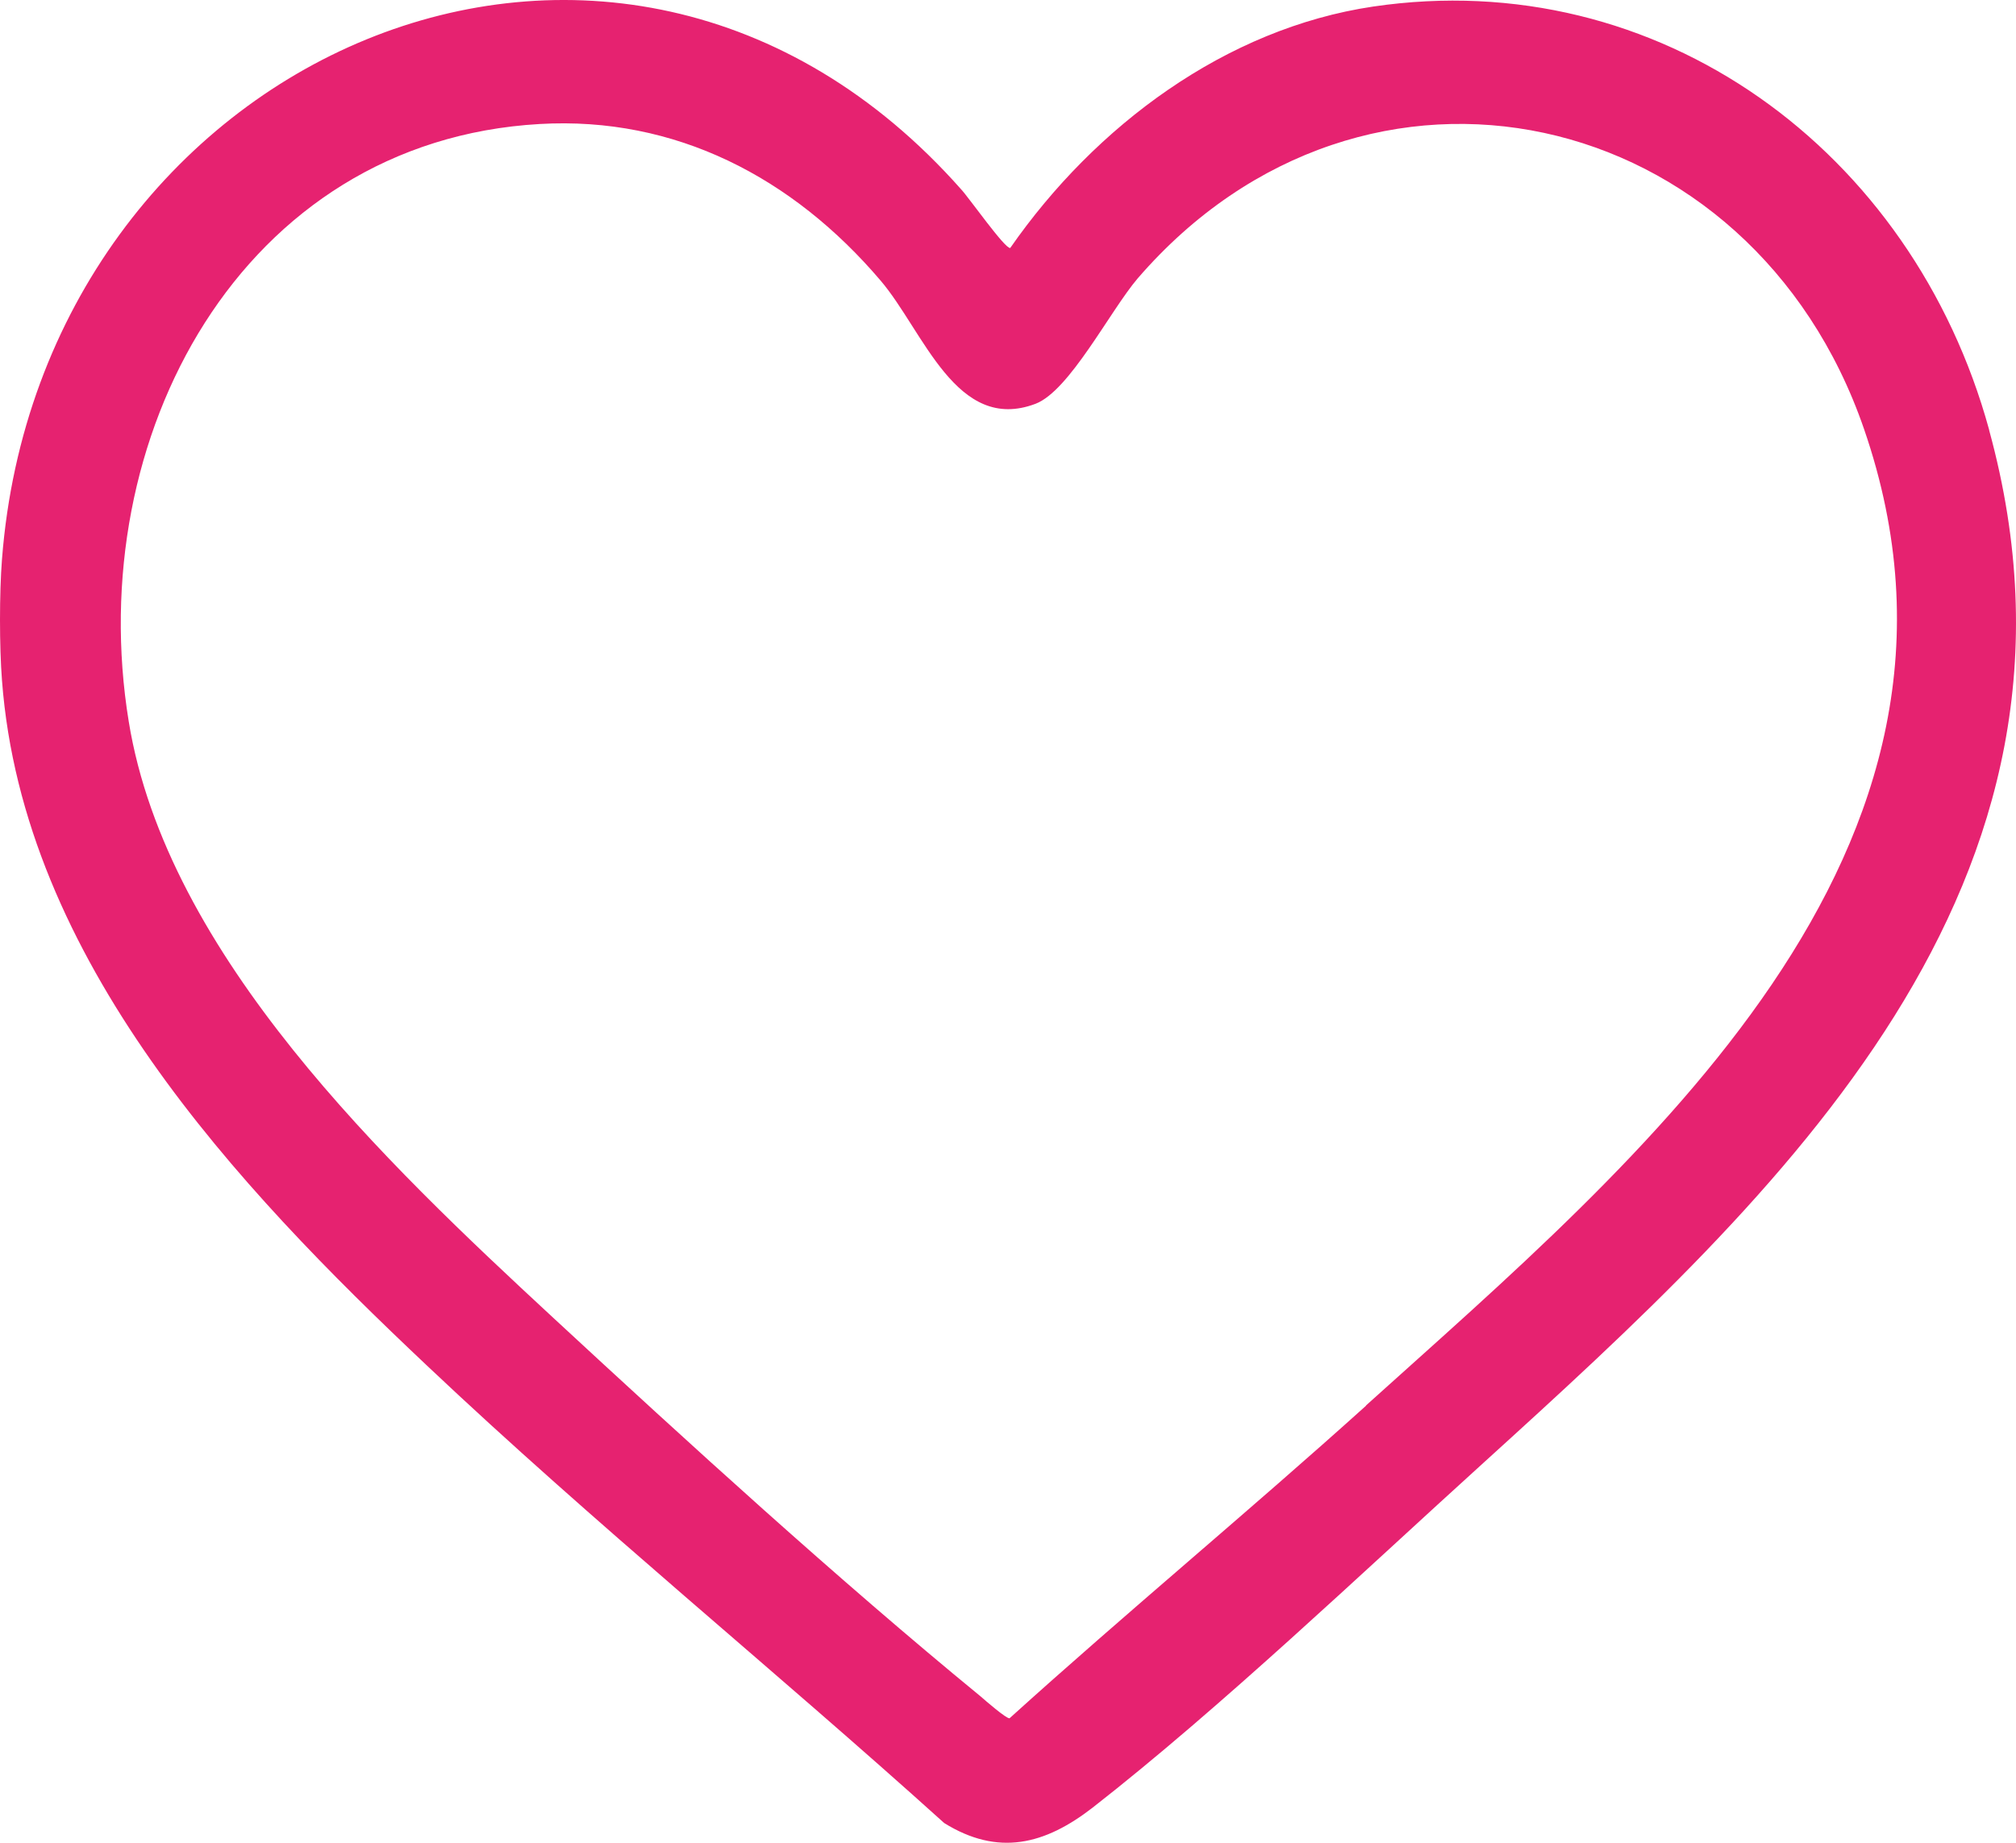 <svg width="70" height="64" viewBox="0 0 70 64" fill="none" xmlns="http://www.w3.org/2000/svg">
<path d="M69.067 14.926C66.403 5.211 57.579 -1.235 47.677 0.228C42.559 0.989 38.031 4.366 35.078 8.612C34.904 8.659 33.642 6.864 33.375 6.578C21.366 -6.991 1.413 1.976 0.069 19.422C-0.023 20.587 -0.023 22.466 0.069 23.631C0.799 33.335 8.234 41.208 14.812 47.415C20.625 52.909 26.855 57.964 32.785 63.315C34.661 64.48 36.282 64.064 37.938 62.78C42.385 59.307 47.284 54.634 51.522 50.793C61.817 41.446 73.398 30.743 69.067 14.938V14.926ZM47.434 48.819C43.358 52.493 39.131 55.989 35.054 59.676C34.95 59.7 34.209 59.058 34.047 58.915C29.102 54.86 23.879 50.091 19.166 45.727C13.457 40.435 5.79 33.192 4.47 25.058C2.86 15.2 8.373 4.901 18.737 4.307C23.451 4.033 27.527 6.162 30.573 9.741C32.067 11.489 33.202 15.069 35.958 14.023C37.139 13.571 38.54 10.8 39.502 9.67C47.4 0.525 60.833 3.593 64.724 14.902C69.796 29.625 56.896 40.28 47.423 48.819H47.434Z" fill="#E62270"/>
</svg>
